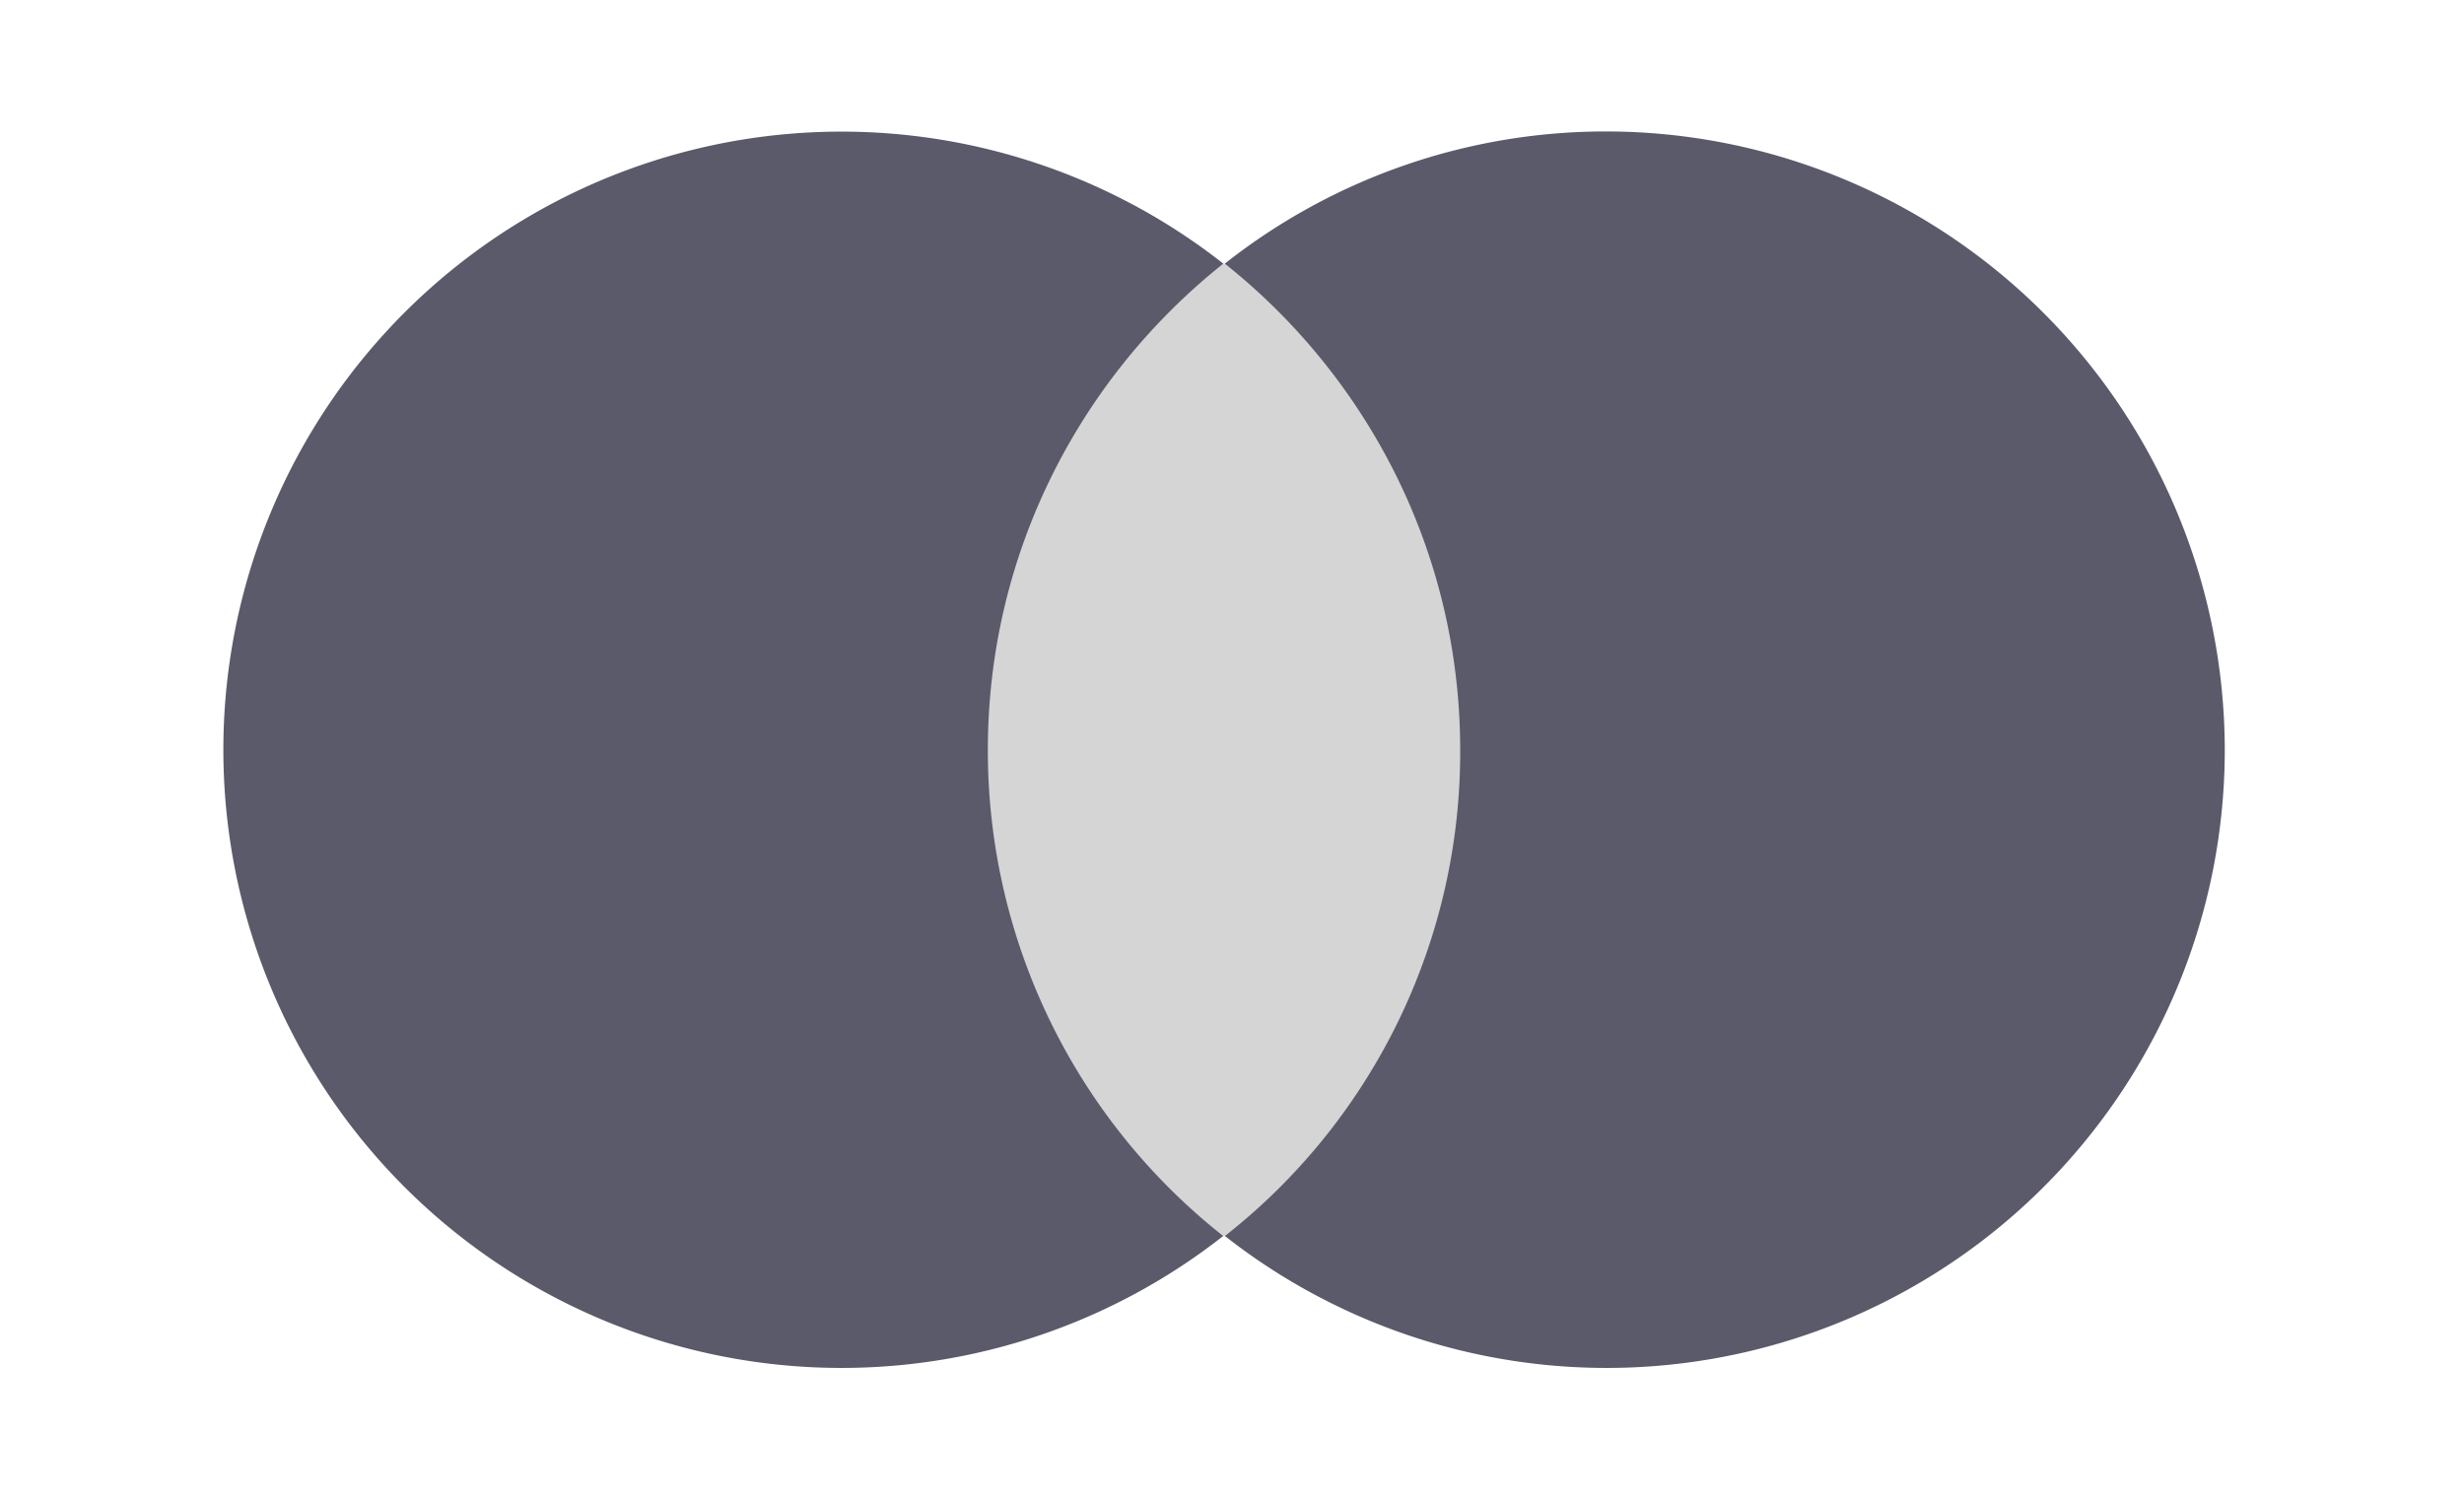 <svg xmlns="http://www.w3.org/2000/svg" fill="none" viewBox="0 0 23 14"><path fill="#d5d5d5" stroke="none" d="M13.955 2.462H8.903v9.077h5.052z"/><path fill="#5a5a6a" stroke="none" d="M9.221 7c0-1.844.867-3.48 2.198-4.539A5.77 5.77 0 0 0 2.085 7a5.77 5.77 0 0 0 9.333 4.538A5.77 5.77 0 0 1 9.221 7M20.767 7a5.77 5.77 0 0 1-9.333 4.538A5.74 5.74 0 0 0 13.63 7c0-1.844-.866-3.48-2.197-4.539a5.74 5.74 0 0 1 3.56-1.234A5.78 5.78 0 0 1 20.767 7"/></svg>